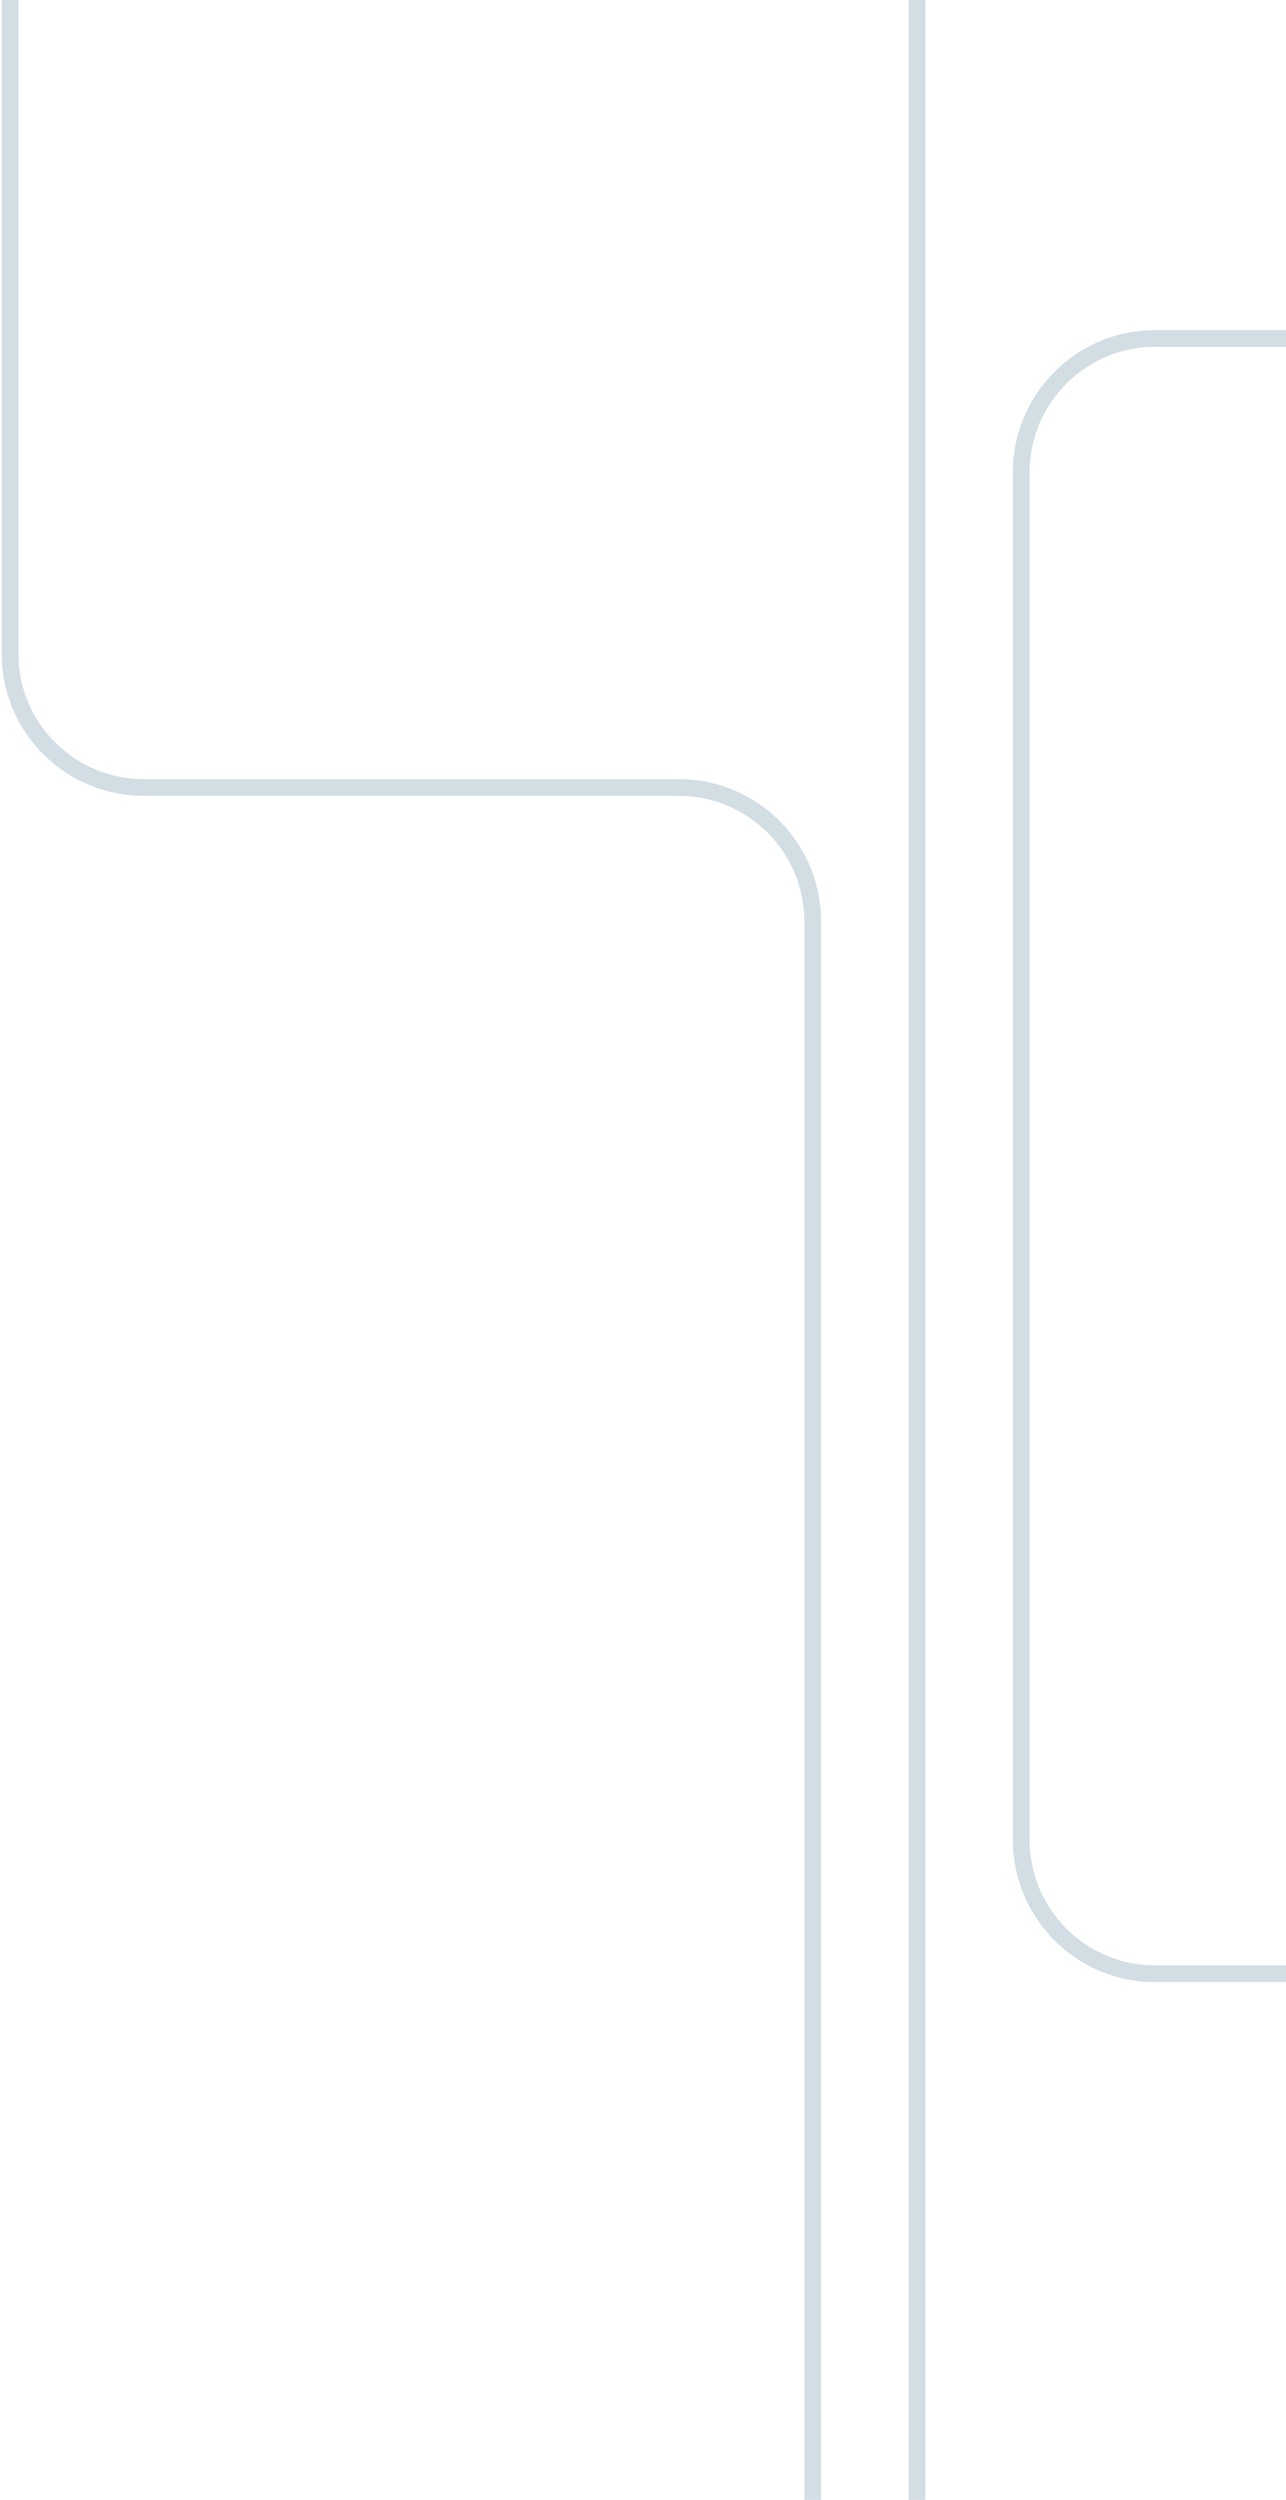 <svg fill="none" xmlns="http://www.w3.org/2000/svg" viewBox="0 0 384 746"><path opacity=".2" d="M3-83.436v278.514C3 217.169 20.909 235 43 235h159.676c22.092 0 40 17.909 40 40l.001 561.5m31.131 0V-210M430-23v84c0 22.091-17.909 40-40 40h-45.061c-22.091 0-40 17.909-40 40v408c0 22.091 17.909 40 40 40H424" stroke="#27587C" stroke-width="5"/></svg>
